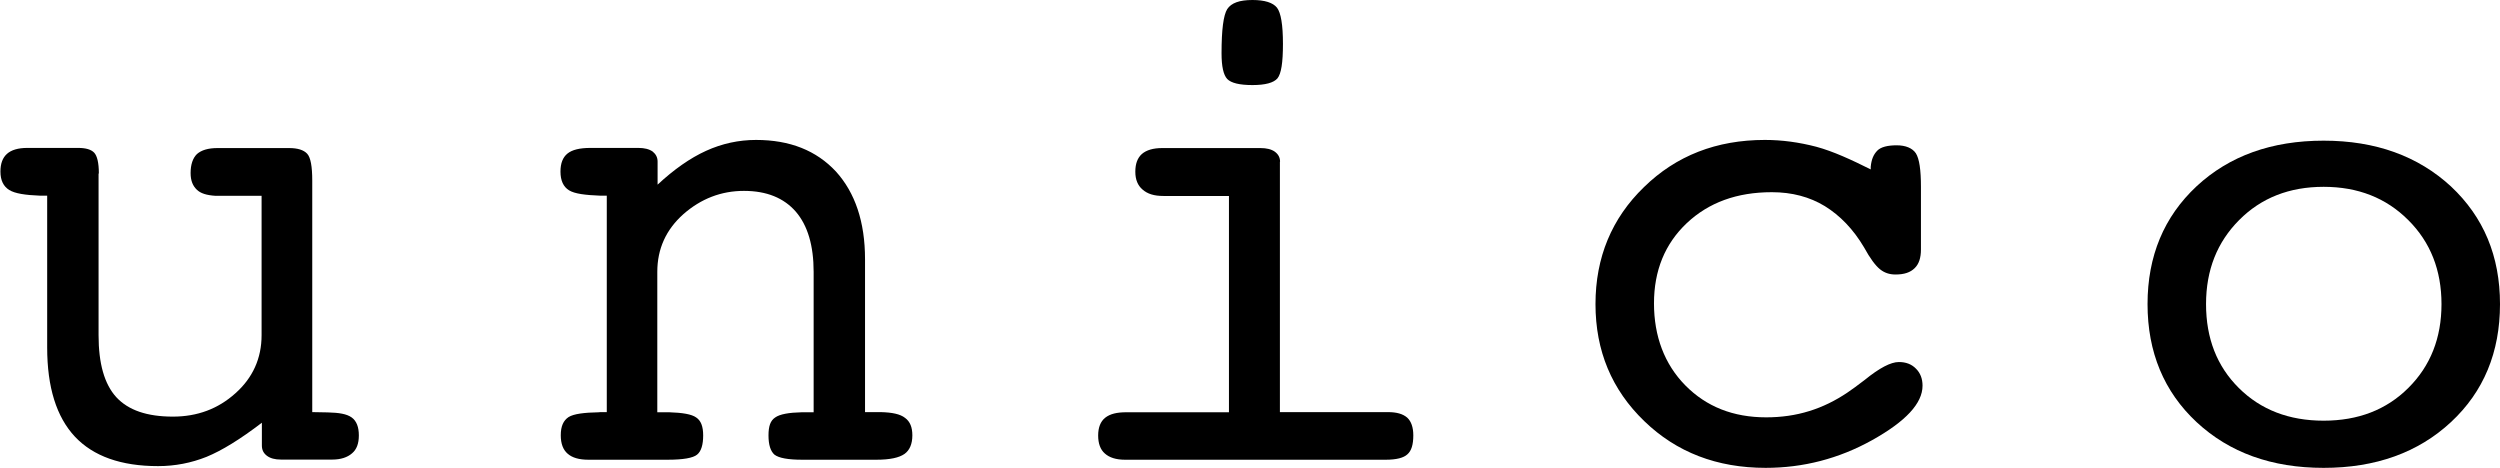 <?xml version="1.0" encoding="UTF-8"?><svg id="_レイヤー_2" xmlns="http://www.w3.org/2000/svg" viewBox="0 0 172.22 32.23"><g id="_デザイン"><path d="M6.79,11.96v11.13c0,1.95.4,3.37,1.22,4.27.83.9,2.12,1.34,3.9,1.34,1.68,0,3.11-.53,4.31-1.61,1.19-1.06,1.8-2.4,1.8-4v-9.6h-3.17c-.63-.04-1.03-.17-1.29-.42-.27-.26-.43-.61-.43-1.15,0-.58.15-1.03.44-1.31.31-.27.77-.41,1.42-.41h4.93c.58,0,1,.13,1.24.39.24.26.35.87.35,1.86v15.94l1.07.02c.77.02,1.3.1,1.65.35.33.24.49.66.49,1.23s-.15.97-.47,1.24c-.32.28-.78.43-1.37.43h-3.52c-.43,0-.74-.09-.97-.26-.24-.18-.35-.41-.35-.71v-1.57c-1.49,1.14-2.76,1.92-3.81,2.35-1.05.42-2.17.64-3.34.64-2.55,0-4.46-.68-5.73-2.03-1.27-1.36-1.91-3.4-1.91-6.14v-10.46h-.48c-1.04-.04-1.74-.15-2.13-.39-.39-.24-.61-.65-.61-1.27,0-.55.15-.95.45-1.22.3-.27.77-.41,1.4-.41h3.5c.54,0,.9.11,1.11.33.2.22.32.68.32,1.43Z"/><path d="M41.31,28.39h.49v-14.91h-.44c-1.05-.04-1.77-.13-2.16-.37-.39-.24-.59-.67-.59-1.29,0-.57.16-.98.48-1.24.32-.26.84-.39,1.58-.39h3.31c.41,0,.74.08.98.25.22.18.34.4.34.69v1.59c1.13-1.05,2.24-1.83,3.34-2.33,1.1-.5,2.25-.75,3.44-.75,2.34,0,4.16.73,5.51,2.18,1.32,1.46,2,3.47,2,6.04v10.53h1.09c.77.02,1.33.13,1.67.4.34.25.5.64.5,1.2,0,.6-.19,1.03-.54,1.28-.37.26-1,.4-1.94.4h-5.11c-.99,0-1.61-.12-1.91-.35-.27-.24-.41-.68-.41-1.32s.13-1.02.46-1.24c.32-.23.95-.34,1.85-.36h.8v-9.67c0-1.81-.41-3.2-1.23-4.15-.82-.94-2-1.43-3.57-1.43s-2.96.54-4.17,1.6c-1.2,1.07-1.8,2.39-1.8,3.98v9.67h.81c.92.03,1.55.13,1.87.36.33.22.48.62.48,1.24s-.13,1.09-.42,1.32c-.28.23-.95.35-2.04.35h-5.45c-.64,0-1.11-.14-1.42-.41-.32-.27-.48-.7-.48-1.27,0-.63.18-1.02.54-1.26.36-.22,1.05-.31,2.12-.33Z"/><path d="M84.15,3.66c0-1.61.13-2.61.39-3.03.28-.43.85-.63,1.74-.63.84,0,1.41.18,1.69.53.27.35.41,1.18.41,2.49s-.12,2.06-.38,2.38c-.26.3-.83.46-1.72.46s-1.47-.14-1.74-.42c-.26-.28-.39-.87-.39-1.76ZM88.17,11.14v17.25h7.44c.6,0,1.03.12,1.33.38.27.25.42.66.42,1.22,0,.64-.13,1.07-.41,1.31-.26.24-.75.37-1.49.37h-17.96c-.62,0-1.08-.15-1.39-.43-.31-.27-.46-.69-.46-1.24s.16-.96.48-1.22c.34-.27.81-.38,1.46-.38h7.07v-14.9h-4.51c-.64,0-1.1-.14-1.44-.44-.33-.28-.5-.68-.5-1.23s.15-.95.45-1.22c.31-.27.78-.41,1.4-.41h6.77c.42,0,.75.08.99.25.24.18.36.4.36.69Z"/><path d="M128.87,11.68v-.19c.05-.51.19-.84.45-1.11.25-.26.73-.37,1.34-.37s1.08.19,1.32.55c.24.38.35,1.14.35,2.31v4.32c0,.57-.14,1-.43,1.28-.3.3-.73.44-1.32.44-.43,0-.77-.12-1.07-.36-.31-.25-.68-.74-1.1-1.51-.74-1.25-1.65-2.19-2.7-2.84-1.05-.64-2.27-.96-3.65-.96-2.41,0-4.35.71-5.86,2.13-1.51,1.43-2.26,3.27-2.26,5.53s.72,4.19,2.16,5.65c1.45,1.47,3.3,2.2,5.57,2.2,1.04,0,2.03-.14,2.96-.43.92-.28,1.81-.72,2.64-1.28.29-.19.69-.49,1.19-.87,1.01-.82,1.79-1.23,2.35-1.23.49,0,.88.15,1.18.46.3.3.45.69.45,1.17,0,1.22-1.16,2.46-3.47,3.75-2.3,1.28-4.75,1.91-7.34,1.91-3.35,0-6.14-1.07-8.36-3.22-2.24-2.16-3.36-4.84-3.36-8.06s1.12-5.91,3.34-8.06c2.22-2.17,5-3.25,8.33-3.25,1.18,0,2.35.16,3.54.47,1.18.32,2.43.9,3.77,1.57Z"/><path d="M154.23,26.73c-1.51-1.5-2.26-3.42-2.26-5.78s.77-4.27,2.28-5.79c1.52-1.53,3.46-2.29,5.82-2.29s4.3.76,5.83,2.29c1.53,1.52,2.29,3.46,2.29,5.79s-.76,4.26-2.28,5.77c-1.51,1.51-3.46,2.26-5.84,2.26s-4.33-.75-5.84-2.25ZM168.84,12.84c-2.27-2.09-5.19-3.15-8.77-3.15s-6.5,1.05-8.75,3.14c-2.25,2.1-3.38,4.81-3.38,8.12s1.13,6.03,3.38,8.13c2.26,2.1,5.17,3.15,8.75,3.15s6.51-1.05,8.77-3.15c2.26-2.1,3.38-4.82,3.38-8.13s-1.13-6-3.38-8.11Z"/></g></svg>